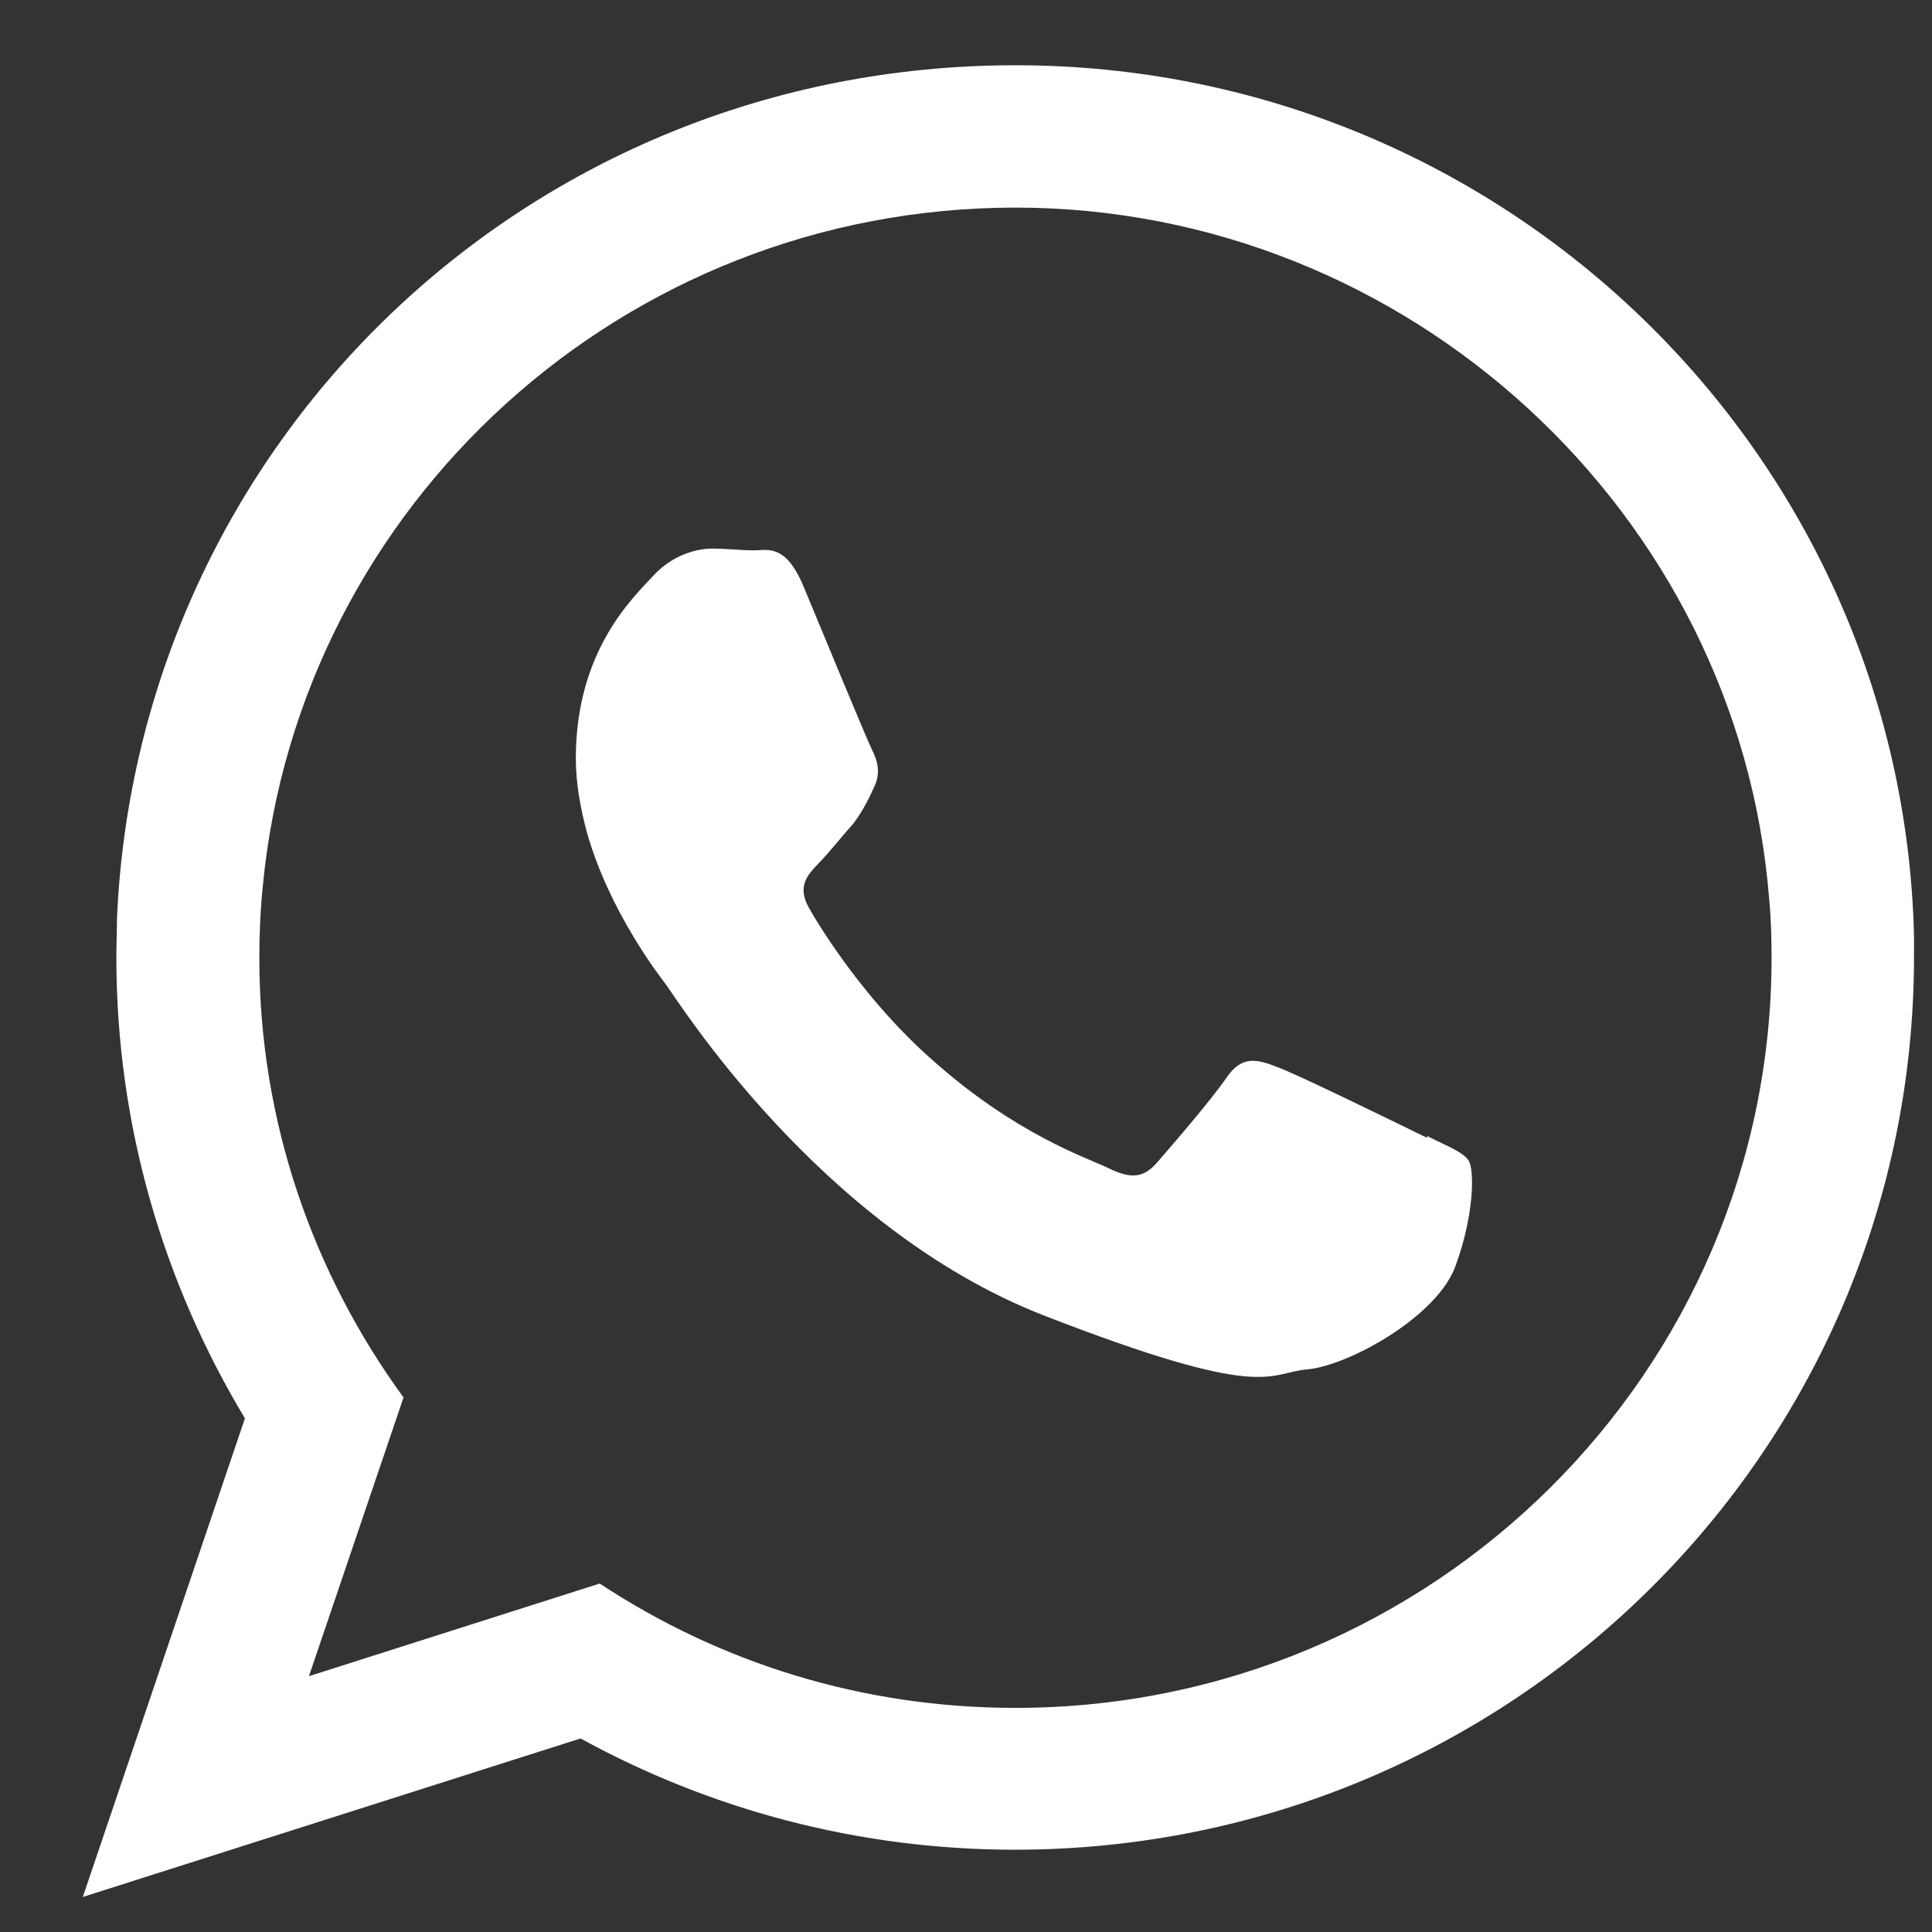 <svg width="22" height="22" viewBox="0 0 22 22" fill="none" xmlns="http://www.w3.org/2000/svg">
<rect x="0" y="0" width="22" height="22" fill="#333333" stroke="none"/>
<g clip-path="url(#clip0_137_1168)">
<path fill-rule="evenodd" clip-rule="evenodd" d="M21.795 10.647C21.658 5.157 17.128 0.743 11.563 0.743C5.998 0.743 1.57 5.055 1.332 10.457C1.332 10.607 1.325 10.756 1.325 10.899C1.325 12.82 1.863 14.612 2.789 16.151L0.943 21.601L6.611 19.796C8.075 20.6 9.765 21.063 11.556 21.063C17.21 21.063 21.795 16.512 21.795 10.899C21.795 10.811 21.795 10.729 21.795 10.641V10.647ZM11.563 19.448C9.812 19.448 8.191 18.931 6.829 18.032L3.518 19.087L4.595 15.913C3.566 14.503 2.953 12.773 2.953 10.906C2.953 10.627 2.966 10.348 2.994 10.075C3.416 5.75 7.095 2.364 11.563 2.364C16.032 2.364 19.799 5.838 20.146 10.239C20.167 10.457 20.173 10.681 20.173 10.906C20.173 15.62 16.311 19.448 11.563 19.448Z" fill="white"/>
<path fill-rule="evenodd" clip-rule="evenodd" d="M16.25 12.957C15.998 12.834 14.765 12.228 14.533 12.146C14.302 12.057 14.138 12.023 13.968 12.269C13.798 12.521 13.314 13.079 13.171 13.243C13.021 13.413 12.878 13.427 12.626 13.304C12.374 13.181 11.57 12.922 10.61 12.064C9.867 11.41 9.356 10.593 9.213 10.341C9.07 10.089 9.2 9.959 9.322 9.83C9.438 9.714 9.574 9.537 9.704 9.394C9.738 9.353 9.765 9.312 9.792 9.271C9.847 9.183 9.894 9.094 9.949 8.972C10.037 8.801 9.99 8.658 9.929 8.536C9.867 8.413 9.363 7.187 9.152 6.683C8.948 6.186 8.736 6.267 8.587 6.267C8.437 6.267 8.273 6.247 8.11 6.247C7.946 6.247 7.667 6.308 7.435 6.56C7.204 6.812 6.557 7.412 6.557 8.638C6.557 8.924 6.611 9.21 6.686 9.489C6.938 10.368 7.49 11.09 7.585 11.213C7.708 11.376 9.322 13.972 11.87 14.973C14.424 15.967 14.424 15.634 14.888 15.593C15.351 15.552 16.373 14.993 16.577 14.408C16.788 13.829 16.788 13.331 16.727 13.222C16.666 13.12 16.495 13.059 16.25 12.936V12.957Z" fill="white"/>
</g>
<defs>
<clipPath id="clip0_137_1168">
<rect width="20.858" height="20.858" fill="white" transform="translate(0.943 0.743)"/>
</clipPath>
</defs>
</svg>
